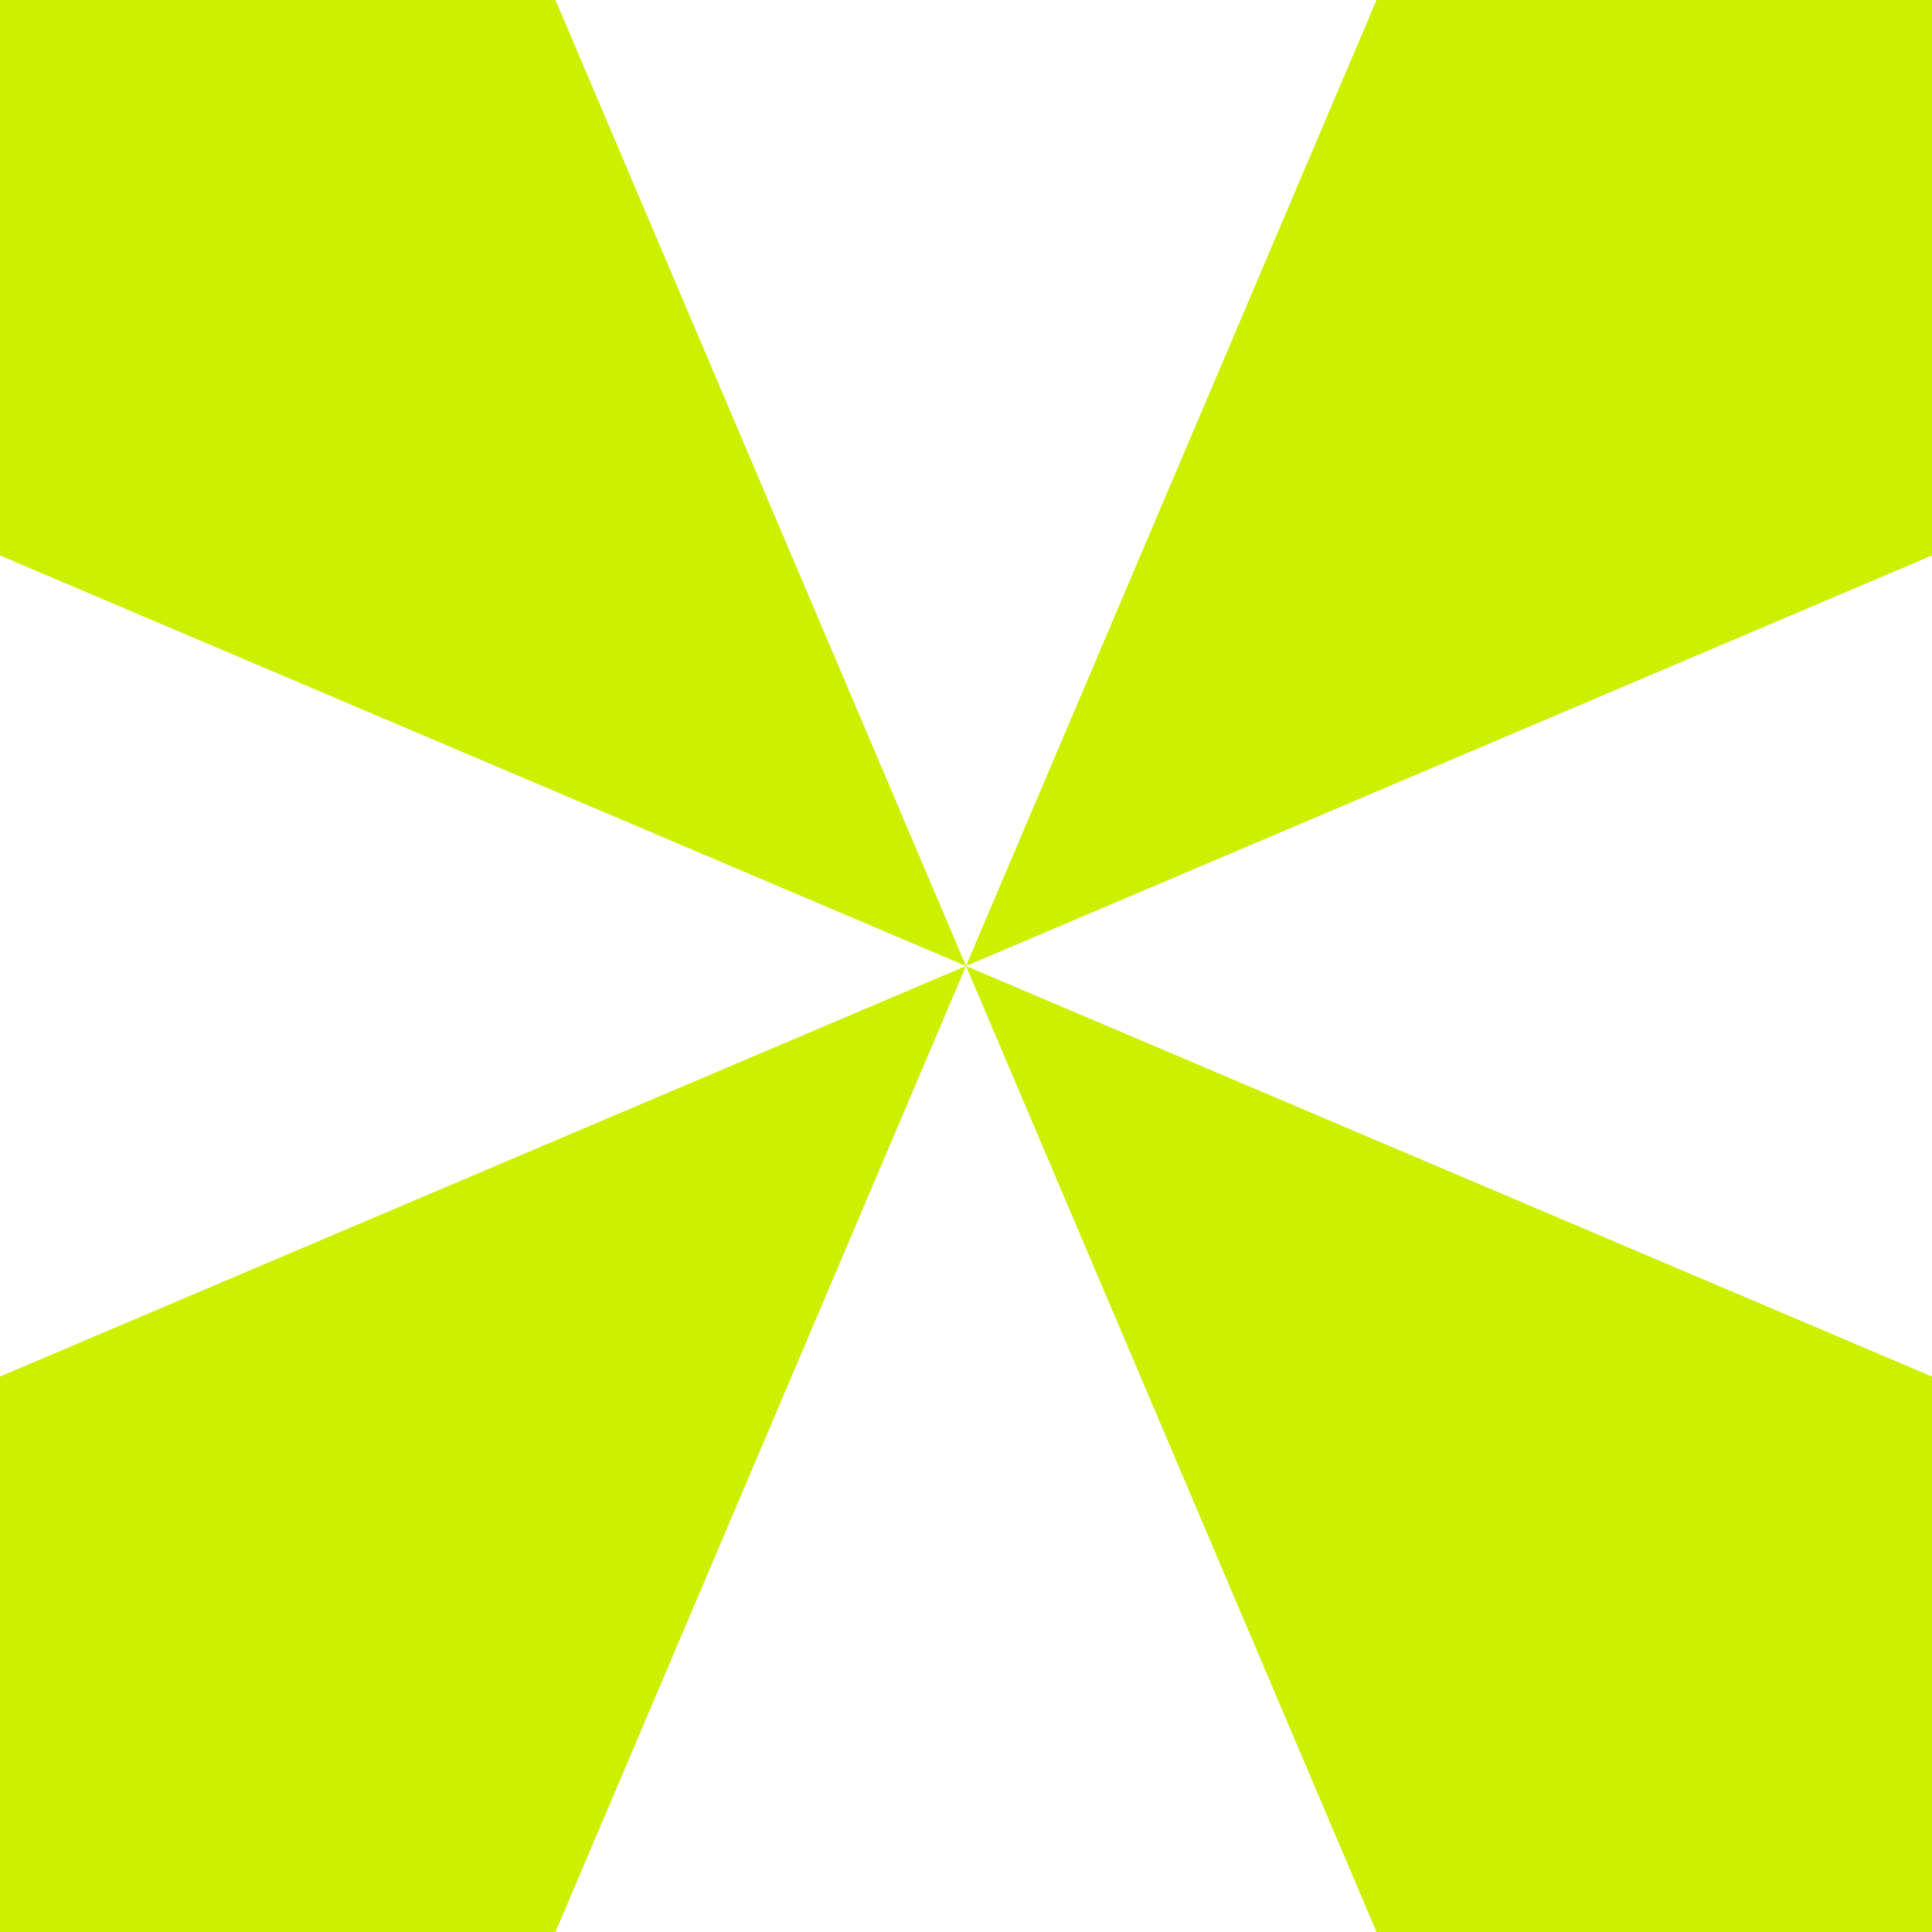 <svg xmlns="http://www.w3.org/2000/svg" viewBox="0 0 400 400"><defs><style>      .cls-1 {        fill: #cdf000;      }    </style></defs><g><g id="Ebene_1"><g><polygon class="cls-1" points="200 200 115 400 0 400 0 285 200 200"></polygon><polygon class="cls-1" points="200 200 285 0 400 0 400 115 200 200"></polygon><polygon class="cls-1" points="200 200 0 115 0 0 115 0 200 200"></polygon><polygon class="cls-1" points="200 200 400 285 400 400 285 400 200 200"></polygon></g></g></g></svg>